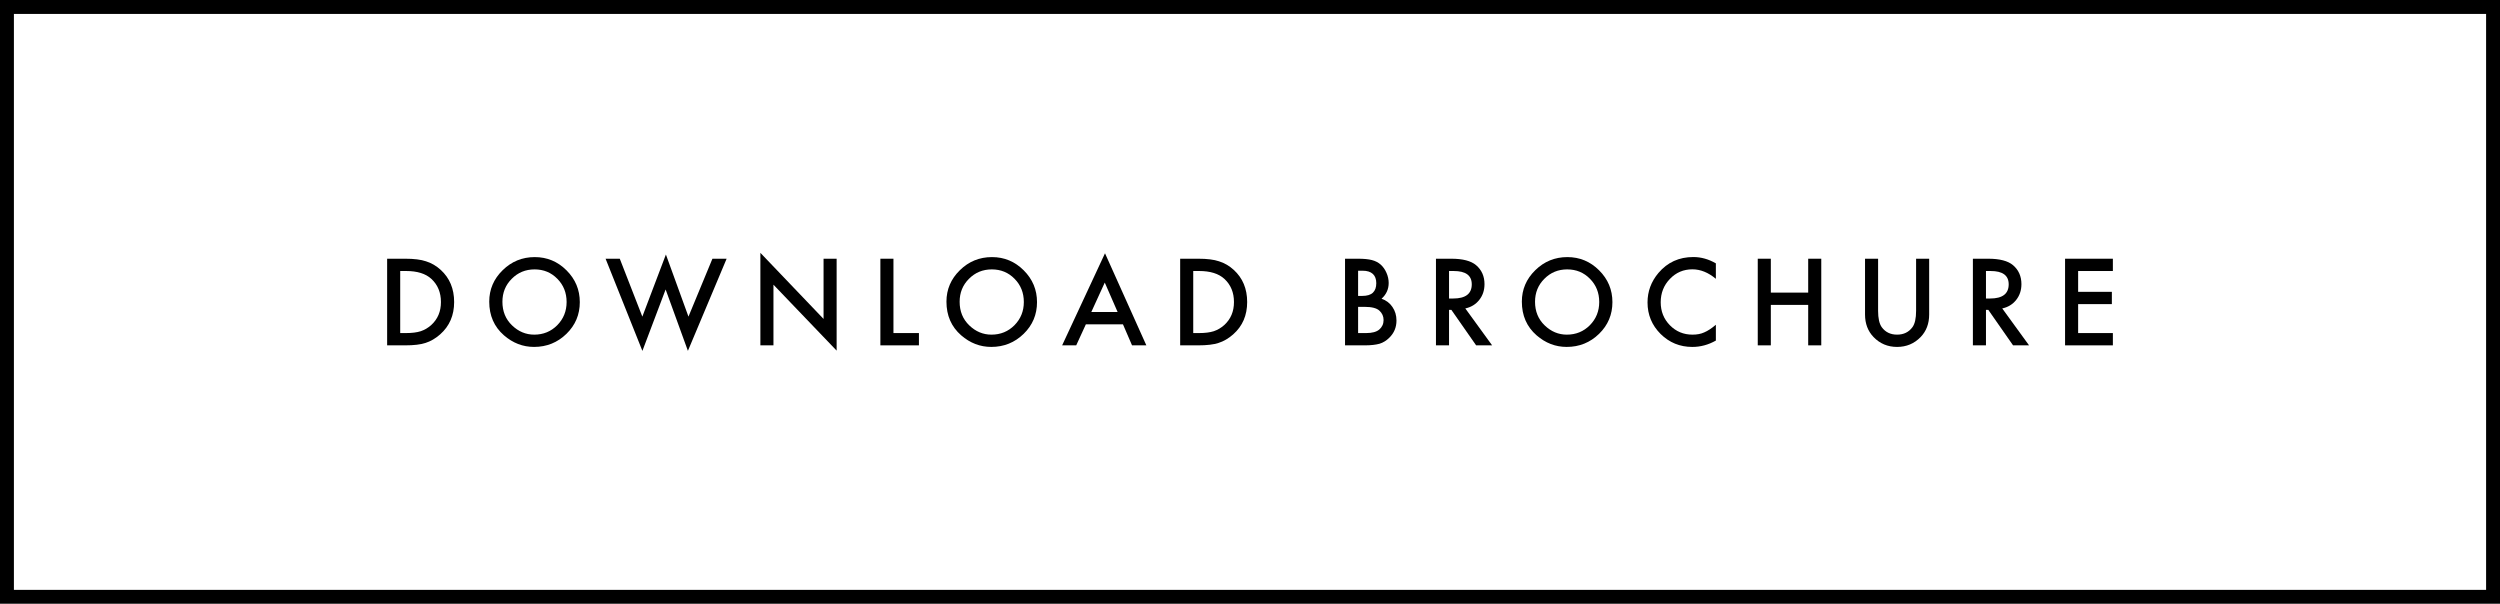 <!-- Generator: Adobe Illustrator 23.0.0, SVG Export Plug-In  -->
<svg version="1.1" xmlns="http://www.w3.org/2000/svg" xmlns:xlink="http://www.w3.org/1999/xlink" x="0px" y="0px"
	 width="359.531px" height="86.826px" viewBox="0 0 359.531 86.826" style="enable-background:new 0 0 359.531 86.826;"
	 xml:space="preserve">
<style type="text/css">
	.st0{fill:none;stroke:#000000;stroke-width:2;stroke-miterlimit:10;}
</style>
<defs>
</defs>
<g>
	<path d="M55.675,49.667V37.207h2.615c1.253,0,2.243,0.124,2.97,0.371c0.78,0.242,1.487,0.654,2.122,1.235
		c1.286,1.173,1.929,2.714,1.929,4.624c0,1.915-0.67,3.465-2.009,4.648c-0.672,0.592-1.377,1.003-2.114,1.235
		c-0.689,0.231-1.665,0.347-2.929,0.347H55.675z M57.555,47.899h0.847c0.845,0,1.547-0.089,2.106-0.266
		c0.559-0.188,1.065-0.487,1.517-0.896c0.925-0.845,1.388-1.945,1.388-3.3c0-1.366-0.457-2.475-1.372-3.325
		c-0.823-0.759-2.036-1.138-3.639-1.138h-0.847V47.899z"/>
	<path d="M70.358,43.38c0-1.754,0.643-3.26,1.929-4.519c1.28-1.259,2.819-1.888,4.616-1.888c1.775,0,3.298,0.635,4.567,1.904
		c1.275,1.27,1.912,2.795,1.912,4.575c0,1.791-0.64,3.311-1.921,4.559c-1.286,1.253-2.838,1.88-4.656,1.88
		c-1.609,0-3.053-0.557-4.333-1.67C71.062,46.99,70.358,45.376,70.358,43.38z M72.254,43.401c0,1.376,0.463,2.508,1.388,3.395
		c0.92,0.887,1.982,1.33,3.187,1.33c1.307,0,2.41-0.451,3.308-1.354c0.898-0.914,1.348-2.027,1.348-3.338
		c0-1.327-0.444-2.44-1.331-3.338c-0.882-0.903-1.974-1.354-3.276-1.354c-1.297,0-2.391,0.451-3.284,1.354
		C72.701,40.987,72.254,42.089,72.254,43.401z"/>
	<path d="M89.132,37.207l3.244,8.328l3.389-8.933l3.244,8.933l3.446-8.328h2.042l-5.568,13.25l-3.204-8.828l-3.341,8.836
		L87.09,37.207H89.132z"/>
	<path d="M109.352,49.667V36.36l9.086,9.506v-8.659h1.88v13.218l-9.086-9.482v8.723H109.352z"/>
	<path d="M128.489,37.207v10.692h3.664v1.767h-5.544V37.207H128.489z"/>
	<path d="M136.111,43.38c0-1.754,0.643-3.26,1.929-4.519c1.28-1.259,2.819-1.888,4.616-1.888c1.775,0,3.298,0.635,4.567,1.904
		c1.275,1.27,1.912,2.795,1.912,4.575c0,1.791-0.64,3.311-1.921,4.559c-1.286,1.253-2.838,1.88-4.656,1.88
		c-1.609,0-3.053-0.557-4.333-1.67C136.816,46.99,136.111,45.376,136.111,43.38z M138.008,43.401c0,1.376,0.463,2.508,1.388,3.395
		c0.92,0.887,1.982,1.33,3.187,1.33c1.307,0,2.41-0.451,3.309-1.354c0.898-0.914,1.348-2.027,1.348-3.338
		c0-1.327-0.444-2.44-1.331-3.338c-0.882-0.903-1.974-1.354-3.276-1.354c-1.296,0-2.391,0.451-3.284,1.354
		C138.454,40.987,138.008,42.089,138.008,43.401z"/>
	<path d="M161.495,46.641h-5.334l-1.388,3.026h-2.025l6.165-13.242l5.947,13.242h-2.058L161.495,46.641z M160.728,44.873
		l-1.848-4.236l-1.937,4.236H160.728z"/>
	<path d="M169.722,49.667V37.207h2.615c1.253,0,2.243,0.124,2.97,0.371c0.78,0.242,1.487,0.654,2.122,1.235
		c1.286,1.173,1.929,2.714,1.929,4.624c0,1.915-0.67,3.465-2.009,4.648c-0.672,0.592-1.377,1.003-2.114,1.235
		c-0.689,0.231-1.665,0.347-2.929,0.347H169.722z M171.602,47.899h0.847c0.845,0,1.547-0.089,2.106-0.266
		c0.559-0.188,1.065-0.487,1.517-0.896c0.925-0.845,1.388-1.945,1.388-3.3c0-1.366-0.457-2.475-1.372-3.325
		c-0.823-0.759-2.036-1.138-3.639-1.138h-0.847V47.899z"/>
	<path d="M193.432,49.667V37.207h1.872c0.834,0,1.498,0.065,1.993,0.194c0.5,0.129,0.923,0.347,1.267,0.654
		c0.35,0.317,0.627,0.713,0.831,1.186c0.21,0.479,0.315,0.963,0.315,1.453c0,0.893-0.342,1.649-1.025,2.268
		c0.662,0.226,1.184,0.621,1.565,1.186c0.387,0.559,0.581,1.21,0.581,1.953c0,0.974-0.344,1.797-1.033,2.469
		c-0.414,0.414-0.88,0.702-1.396,0.863c-0.565,0.156-1.272,0.234-2.122,0.234H193.432z M195.313,42.557h0.589
		c0.699,0,1.212-0.155,1.537-0.464c0.325-0.309,0.488-0.765,0.488-1.368c0-0.586-0.167-1.032-0.5-1.336s-0.818-0.456-1.453-0.456
		h-0.662V42.557z M195.313,47.899h1.162c0.85,0,1.474-0.167,1.872-0.5c0.42-0.36,0.629-0.818,0.629-1.372
		c0-0.538-0.202-0.99-0.605-1.356c-0.393-0.36-1.095-0.541-2.106-0.541h-0.952V47.899z"/>
	<path d="M210.73,44.357l3.857,5.31h-2.3l-3.559-5.1h-0.339v5.1h-1.88V37.207h2.203c1.646,0,2.835,0.309,3.567,0.928
		c0.807,0.689,1.21,1.598,1.21,2.727c0,0.882-0.253,1.641-0.759,2.276C212.226,43.773,211.559,44.179,210.73,44.357z M208.39,42.929
		h0.597c1.781,0,2.671-0.681,2.671-2.042c0-1.275-0.866-1.912-2.598-1.912h-0.67V42.929z"/>
	<path d="M218.861,43.38c0-1.754,0.643-3.26,1.929-4.519c1.28-1.259,2.819-1.888,4.616-1.888c1.775,0,3.298,0.635,4.567,1.904
		c1.275,1.27,1.912,2.795,1.912,4.575c0,1.791-0.64,3.311-1.921,4.559c-1.286,1.253-2.838,1.88-4.656,1.88
		c-1.609,0-3.053-0.557-4.333-1.67C219.566,46.99,218.861,45.376,218.861,43.38z M220.757,43.401c0,1.376,0.463,2.508,1.388,3.395
		c0.92,0.887,1.982,1.33,3.187,1.33c1.307,0,2.41-0.451,3.308-1.354c0.898-0.914,1.348-2.027,1.348-3.338
		c0-1.327-0.444-2.44-1.331-3.338c-0.882-0.903-1.974-1.354-3.276-1.354c-1.297,0-2.391,0.451-3.284,1.354
		C221.204,40.987,220.757,42.089,220.757,43.401z"/>
	<path d="M246.762,37.873v2.223c-1.087-0.909-2.211-1.364-3.373-1.364c-1.28,0-2.359,0.46-3.236,1.38
		c-0.882,0.915-1.323,2.034-1.323,3.357c0,1.307,0.441,2.41,1.323,3.308c0.882,0.898,1.964,1.348,3.244,1.348
		c0.662,0,1.224-0.108,1.687-0.323c0.258-0.108,0.526-0.253,0.803-0.436c0.277-0.183,0.569-0.403,0.876-0.662v2.272
		c-1.076,0.611-2.206,0.916-3.389,0.916c-1.781,0-3.3-0.621-4.559-1.864c-1.253-1.253-1.88-2.765-1.88-4.535
		c0-1.587,0.525-3.002,1.574-4.245c1.291-1.522,2.962-2.284,5.011-2.284C244.637,36.965,245.718,37.268,246.762,37.873z"/>
	<path d="M254.667,42.081h5.374v-4.874h1.88v12.459h-1.88v-5.818h-5.374v5.818h-1.88V37.207h1.88V42.081z"/>
	<path d="M270.093,37.207v7.499c0,1.07,0.175,1.852,0.525,2.346c0.522,0.715,1.256,1.073,2.203,1.073
		c0.952,0,1.689-0.358,2.211-1.073c0.35-0.478,0.525-1.261,0.525-2.346v-7.499h1.88v8.021c0,1.313-0.409,2.394-1.227,3.244
		c-0.92,0.947-2.05,1.42-3.389,1.42s-2.467-0.473-3.381-1.42c-0.818-0.85-1.227-1.931-1.227-3.244v-8.021H270.093z"/>
	<path d="M287.947,44.357l3.857,5.31h-2.3l-3.559-5.1h-0.339v5.1h-1.88V37.207h2.203c1.646,0,2.835,0.309,3.567,0.928
		c0.807,0.689,1.21,1.598,1.21,2.727c0,0.882-0.253,1.641-0.759,2.276C289.443,43.773,288.776,44.179,287.947,44.357z
		 M285.607,42.929h0.597c1.781,0,2.671-0.681,2.671-2.042c0-1.275-0.866-1.912-2.598-1.912h-0.67V42.929z"/>
	<path d="M303.857,38.975h-4.995v2.994h4.85v1.767h-4.85v4.164h4.995v1.767h-6.875V37.207h6.875V38.975z"/>
</g>
<rect x="1" y="1" class="st0" width="357.531" height="84.826"/>
</svg>